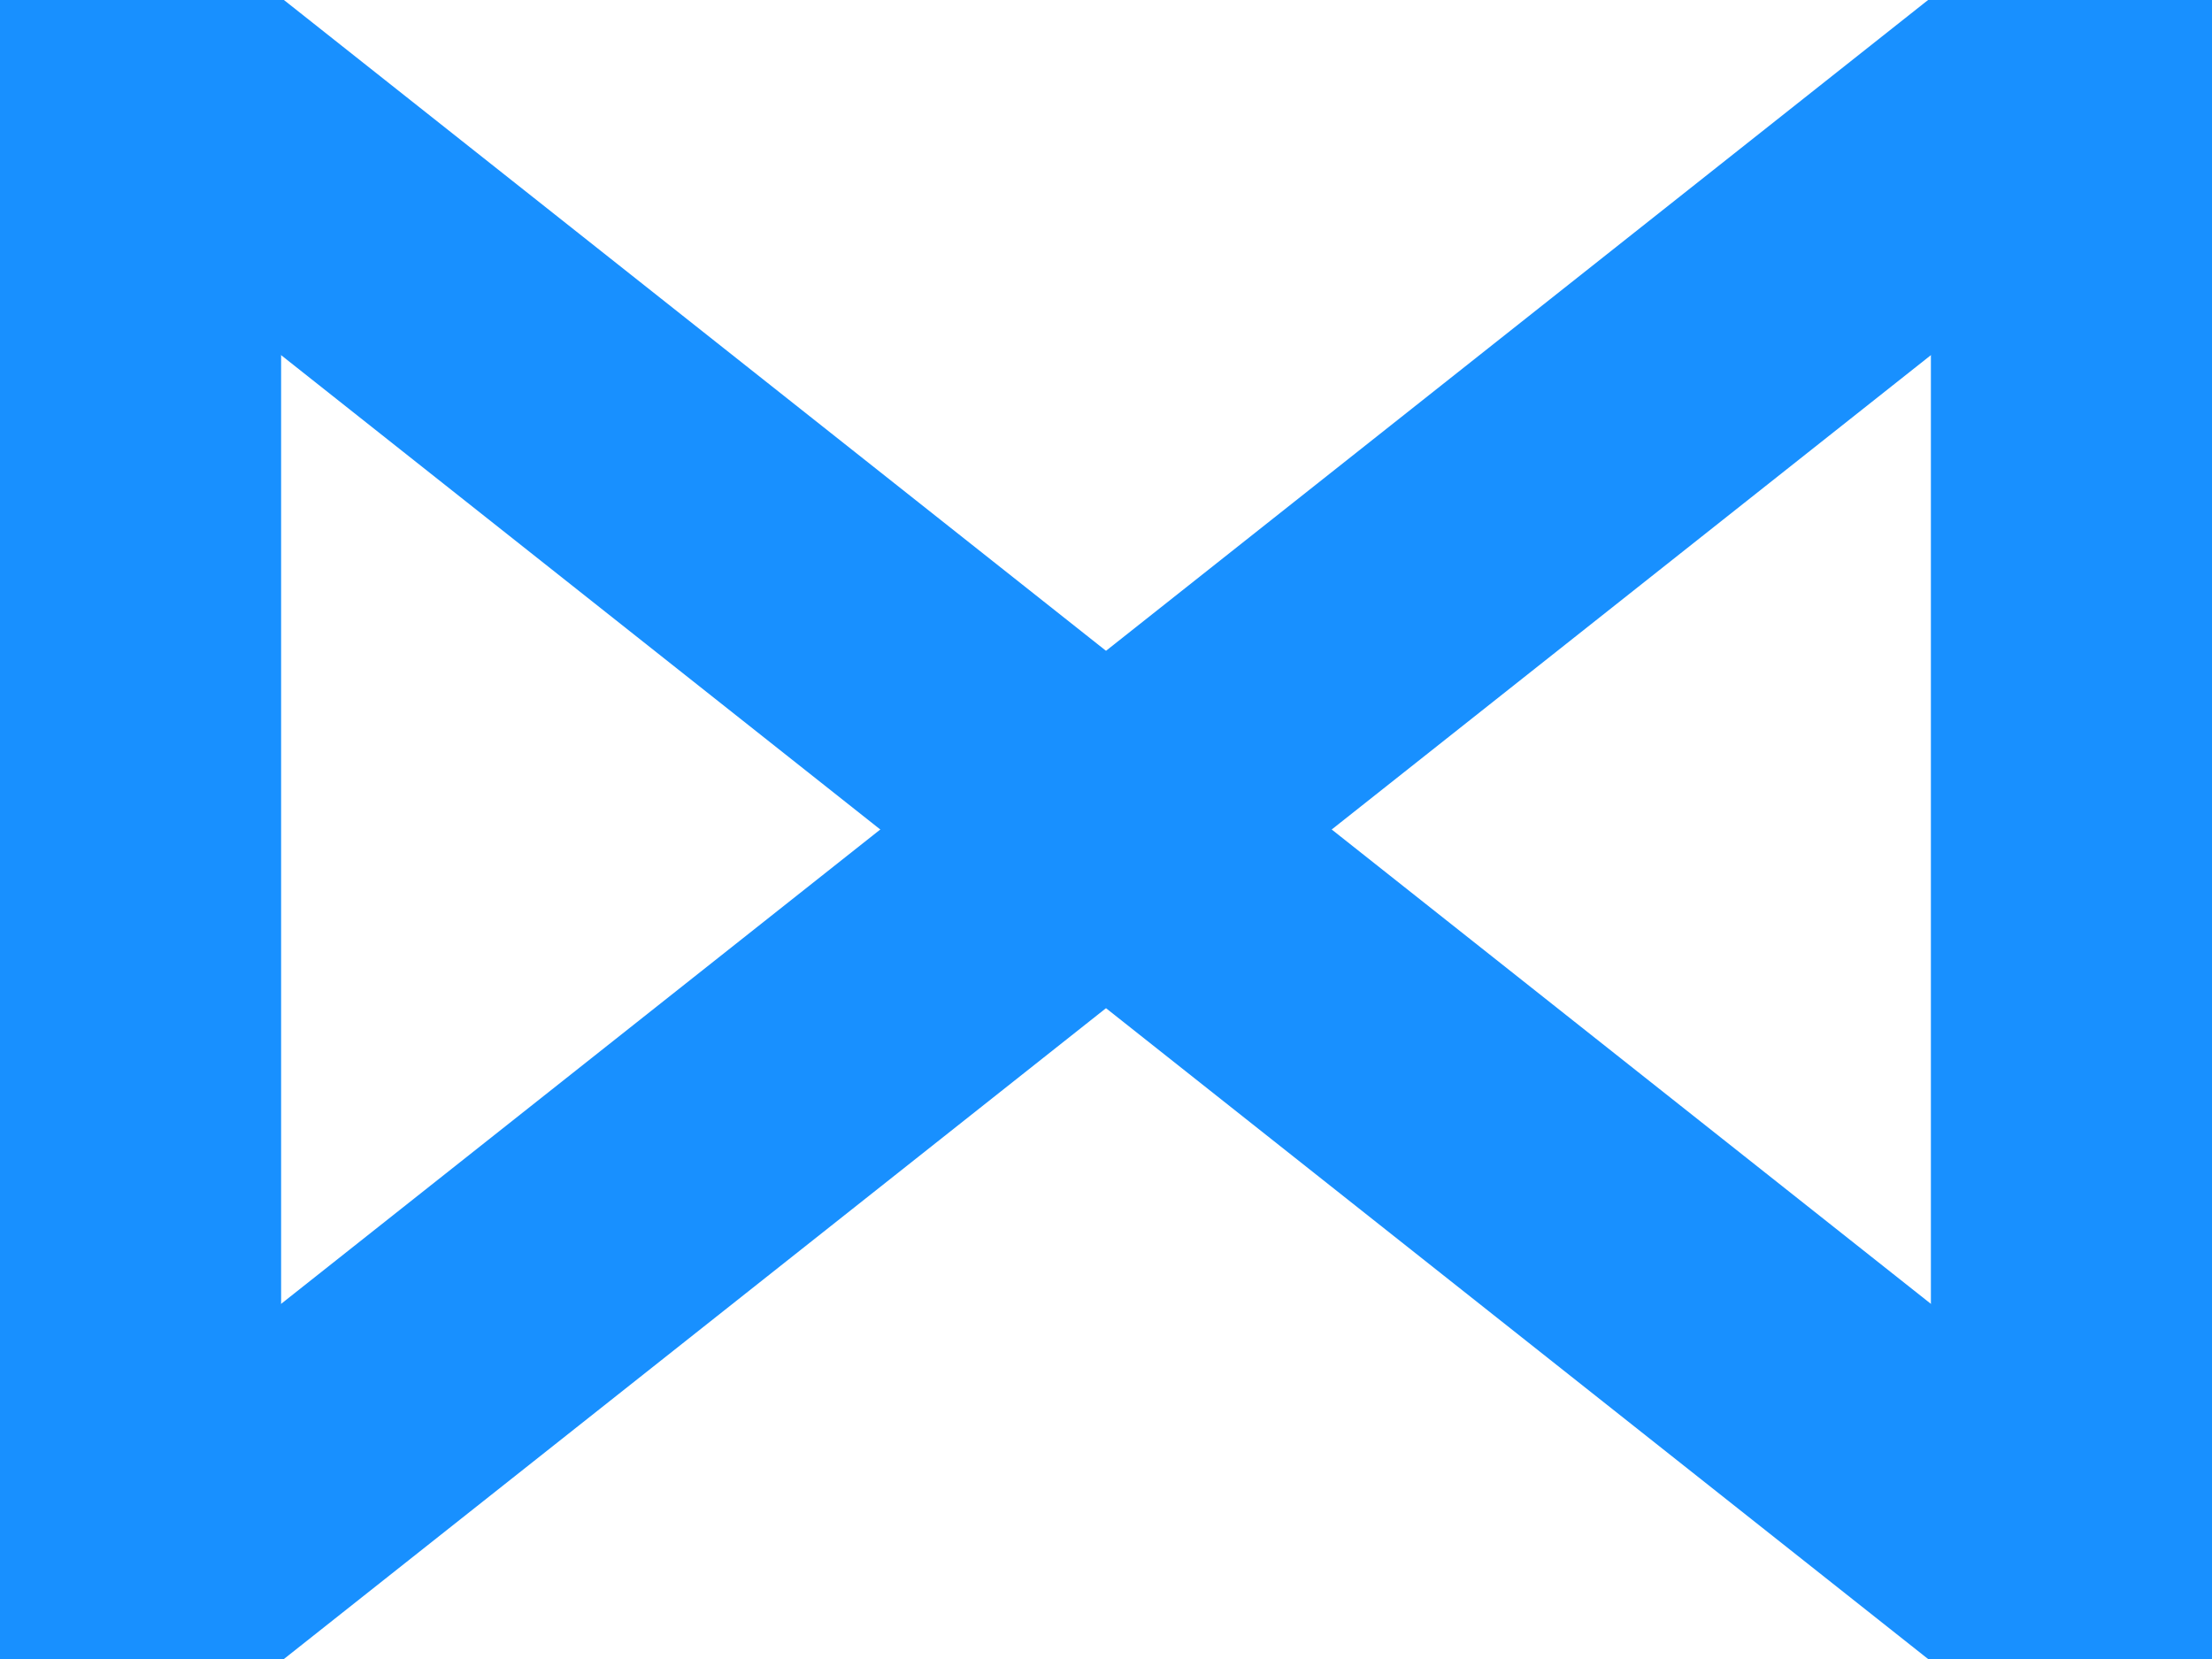 <?xml version="1.0" encoding="UTF-8" standalone="no"?>
<svg width="48px" height="36px" viewBox="0 0 48 36" version="1.1" xmlns="http://www.w3.org/2000/svg">
    <style>
        .def {
        stroke: rgb(24,144,255);
        fill: rgb(24,144,255);
        }
    </style>
    <path d="M0 0 L0 36 L6 36 L6 0 Z" class="def" stroke-width="0.2"/>
    <path d="M42 0 L42 36 L48 36 L48 0 Z" class="def" stroke-width="0.2"/>

    <path d="M6 7.5 L42 36 L42 28.5 L6 0" class="def" stroke-width="0.2"/>

    <path d="M6 28.5 L42 0 L42 7.5 L 6 36" class="def" stroke-width="0.2"/>
</svg>
